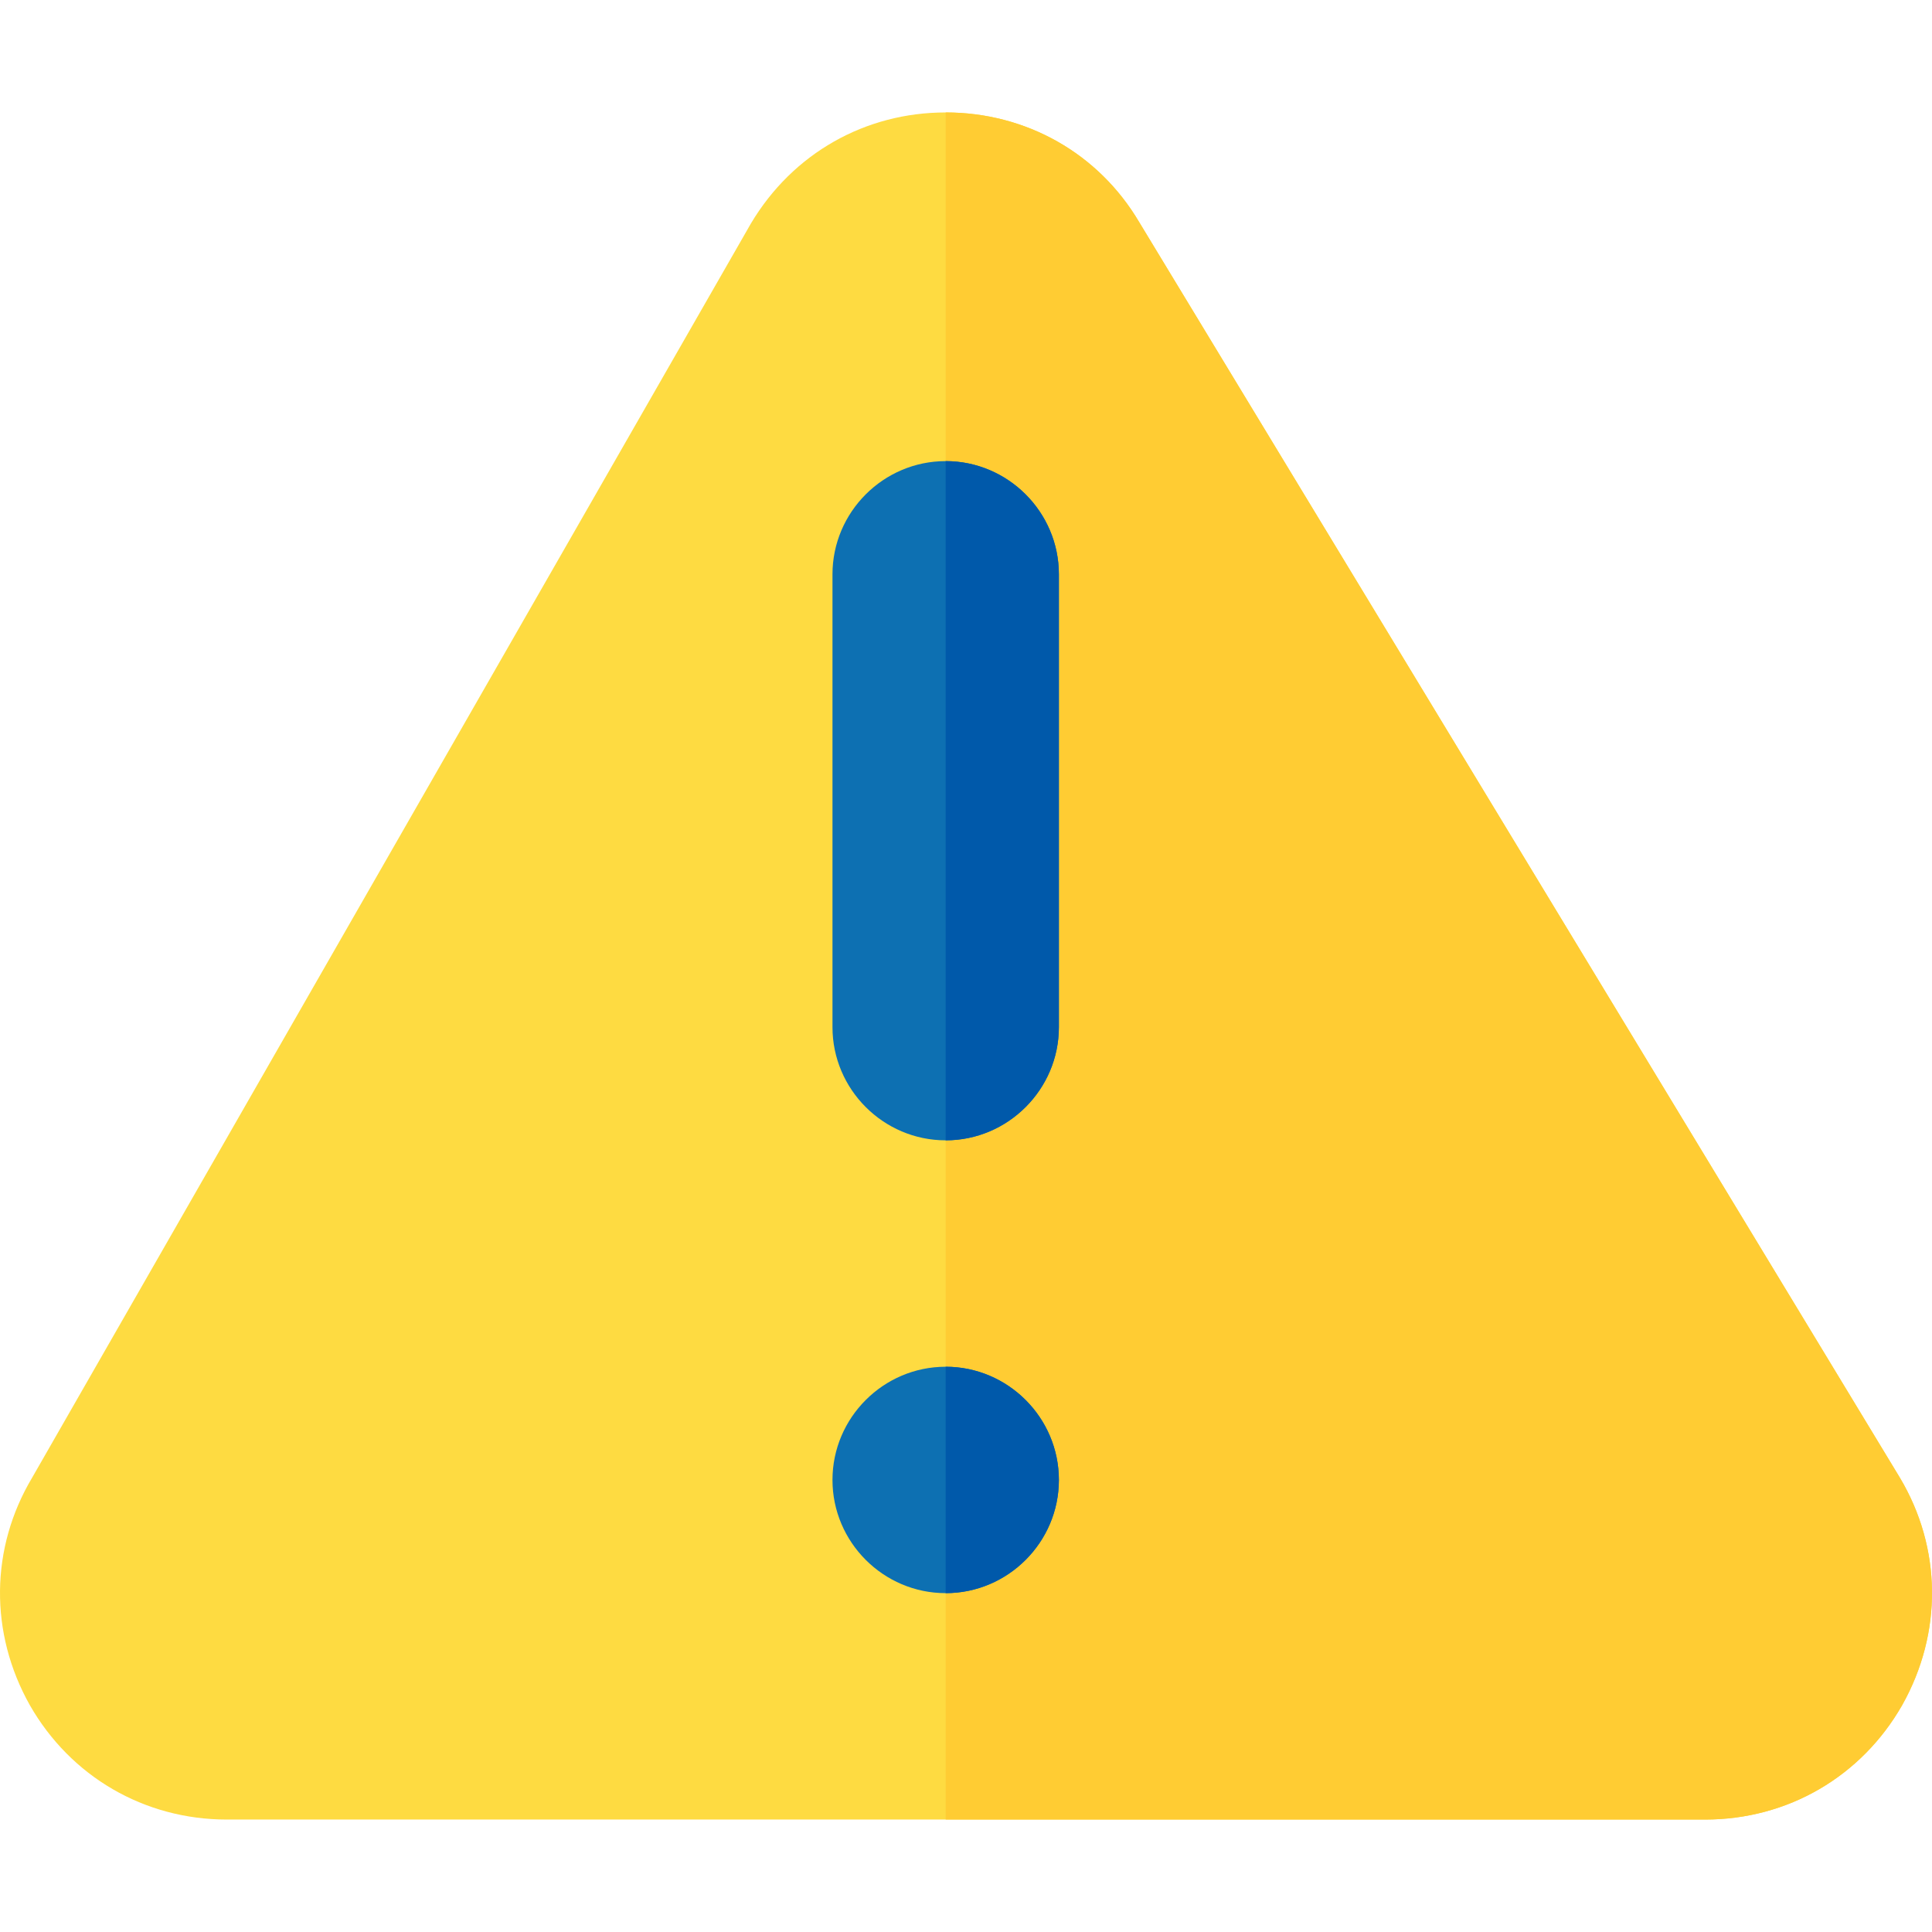 <?xml version="1.0" encoding="iso-8859-1"?>
<!-- Generator: Adobe Illustrator 19.0.0, SVG Export Plug-In . SVG Version: 6.00 Build 0)  -->
<svg version="1.1" id="Capa_1" xmlns="http://www.w3.org/2000/svg" xmlns:xlink="http://www.w3.org/1999/xlink" x="0px" y="0px"
	 viewBox="0 0 512 512" style="enable-background:new 0 0 512 512;" xml:space="preserve">
<path style="fill:#FEDB41;" d="M503.484,391.6L301.917,58.901c-10.801-18.301-30-29.101-51.301-29.101s-40.499,10.8-51.599,29.399
	L8.516,391.6c-11.1,18.6-11.4,41.1-0.601,60.3c10.801,18.9,30.3,30.3,52.202,30.3h391.766c21.901,0,41.4-11.4,52.202-30.3
	C514.884,432.7,514.584,410.2,503.484,391.6z"/>
<path style="fill:#FFCC33;" d="M504.085,451.9c-10.801,18.9-30.3,30.3-52.202,30.3H250.616V29.8c21.301,0,40.499,10.8,51.301,29.101
	L503.484,391.6C514.584,410.2,514.884,432.7,504.085,451.9z"/>
<g>
	<path style="fill:#0D70B2;" d="M280.616,152.2v120c0,16.5-13.5,30-30,30s-30-13.5-30-30v-120c0-16.5,13.5-30,30-30
		S280.616,135.701,280.616,152.2z"/>
	<path style="fill:#0D70B2;" d="M280.616,392.2c0,16.5-13.5,30-30,30s-30-13.5-30-30s13.5-30,30-30S280.616,375.701,280.616,392.2z"
		/>
</g>
<g>
	<path style="fill:#0059AA;" d="M280.616,392.2c0,16.5-13.5,30-30,30v-60C267.116,362.2,280.616,375.701,280.616,392.2z"/>
	<path style="fill:#0059AA;" d="M280.616,152.2v120c0,16.5-13.5,30-30,30v-180C267.116,122.2,280.616,135.701,280.616,152.2z"/>
</g>
<g>
</g>
<g>
</g>
<g>
</g>
<g>
</g>
<g>
</g>
<g>
</g>
<g>
</g>
<g>
</g>
<g>
</g>
<g>
</g>
<g>
</g>
<g>
</g>
<g>
</g>
<g>
</g>
<g>
</g>
</svg>
